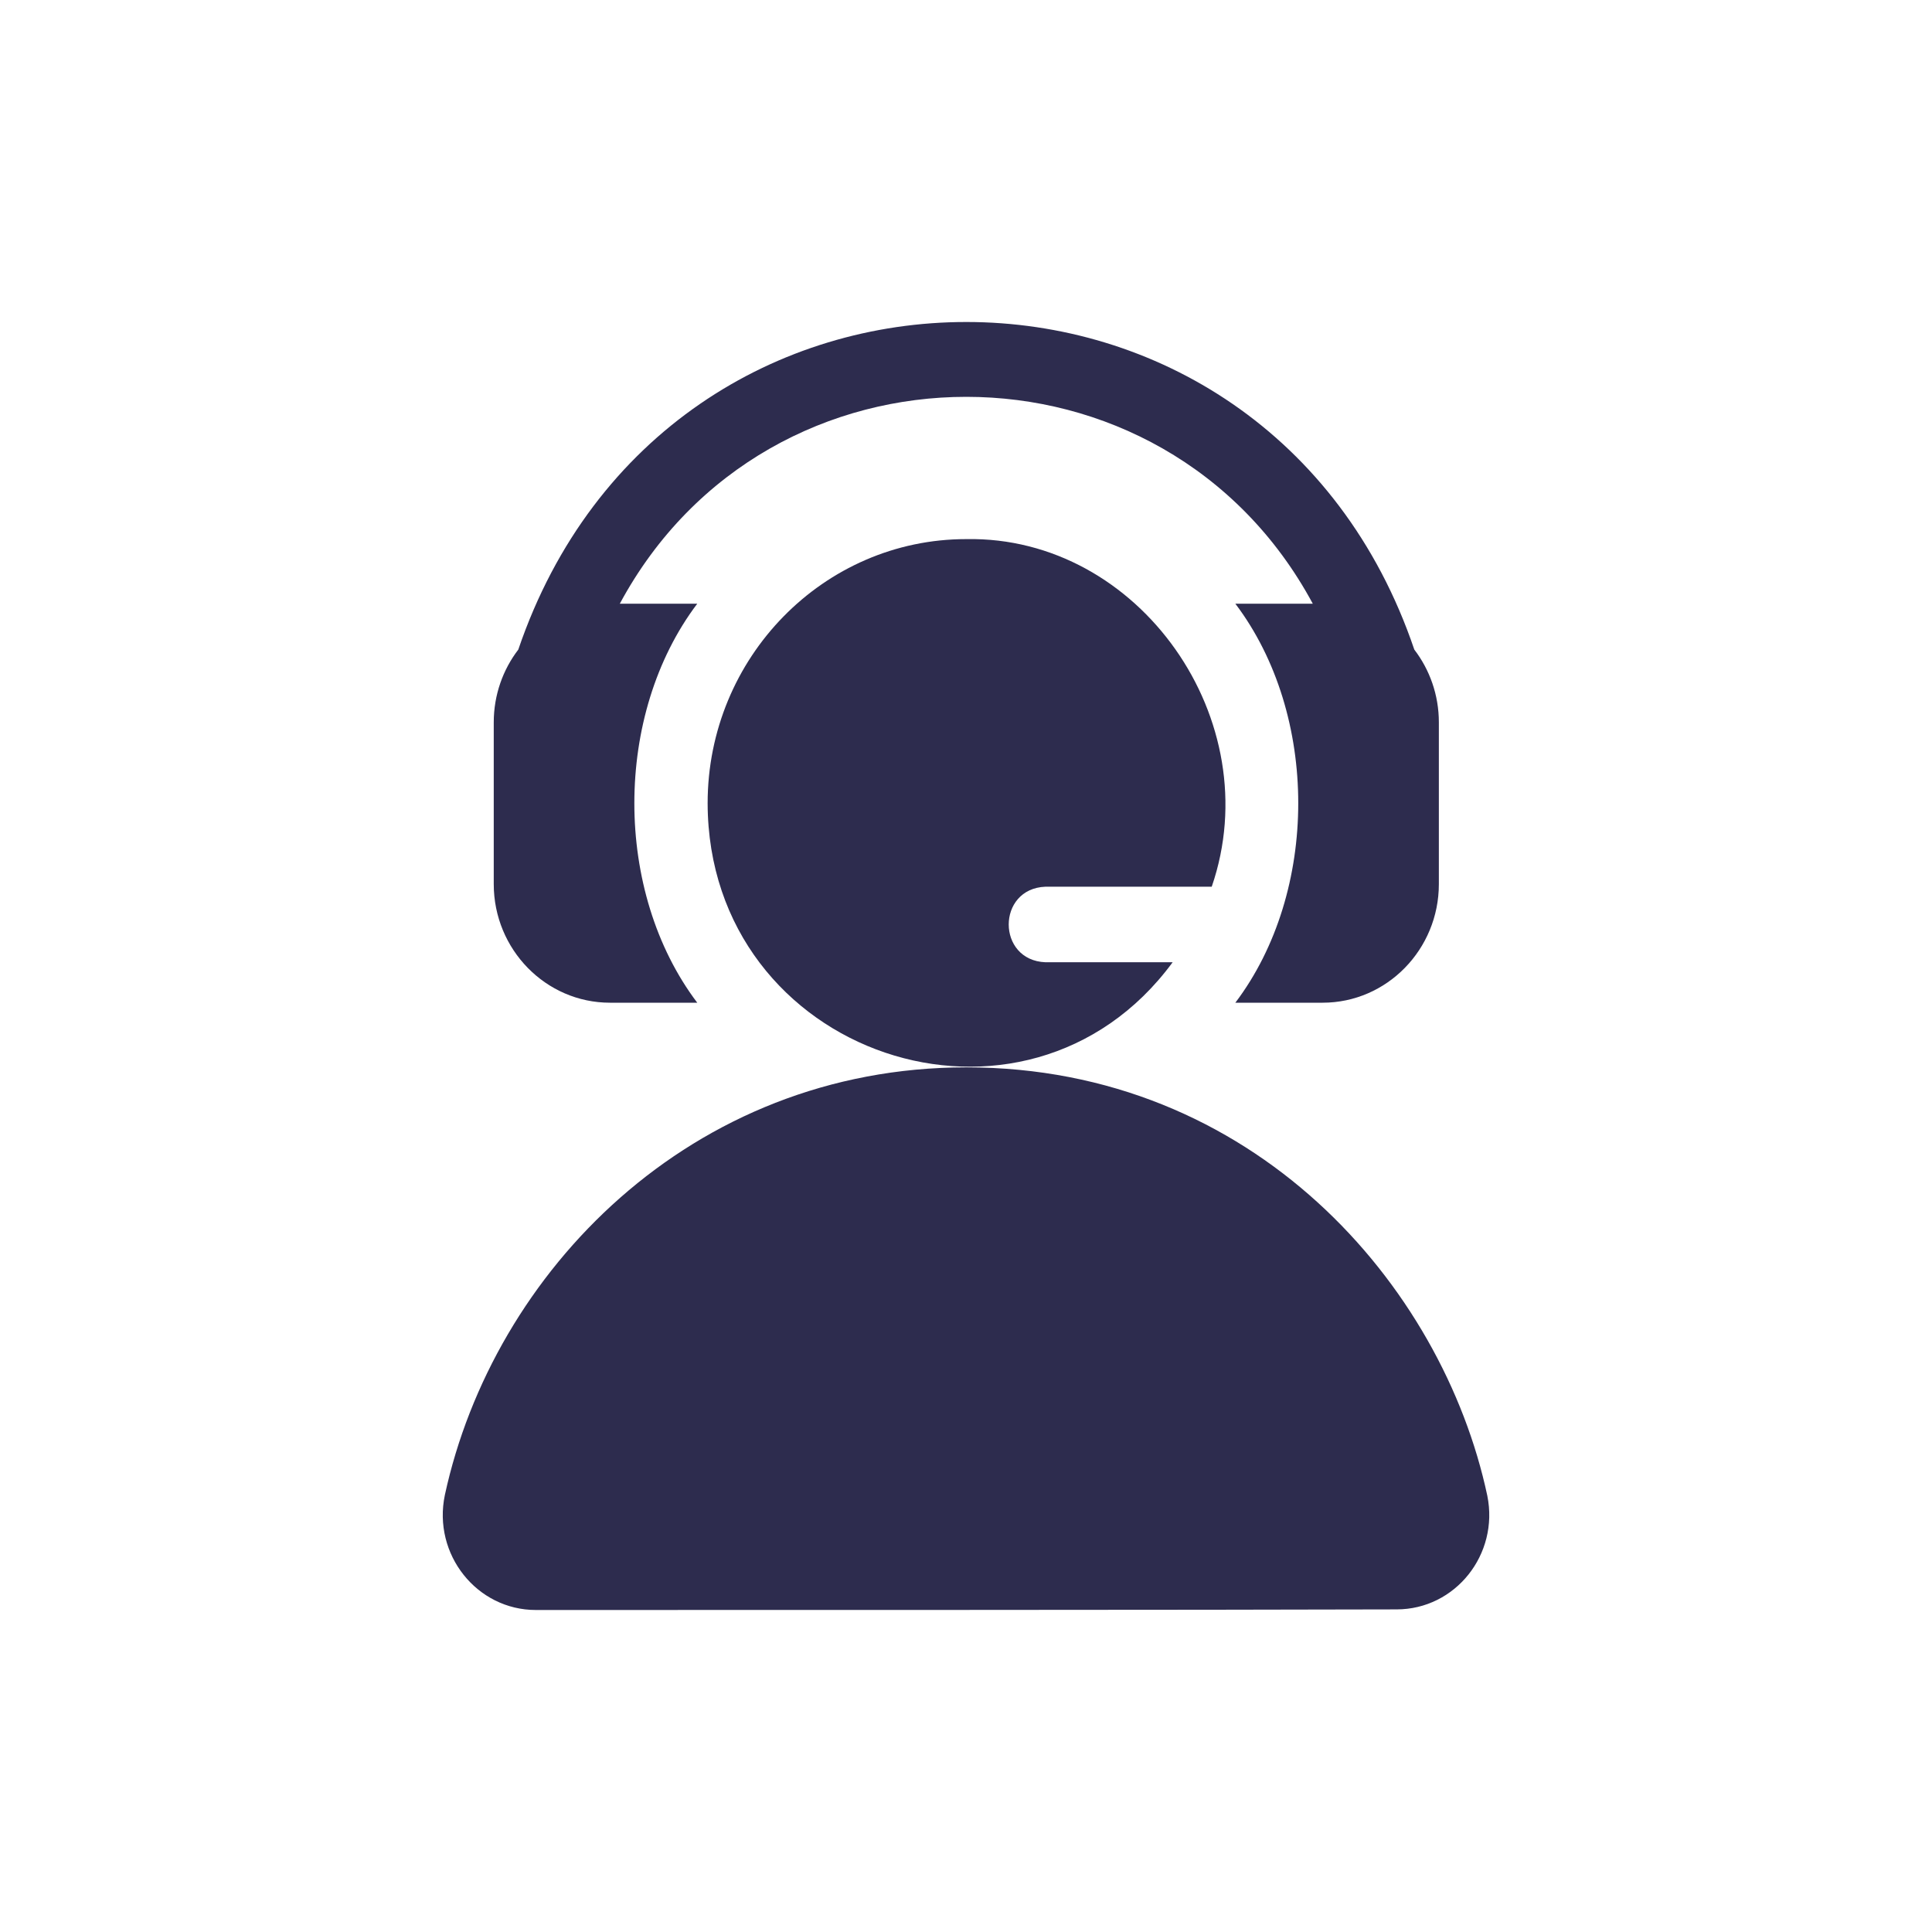 <svg width="48" height="48" viewBox="0 0 48 48" fill="none" xmlns="http://www.w3.org/2000/svg">
<path d="M15.154 24.912H17.323C15.239 22.157 15.24 17.754 17.323 14.999H15.399C19.088 8.144 28.929 8.148 32.616 14.999H30.692C32.776 17.754 32.775 22.157 30.692 24.912H32.861C34.453 24.912 35.748 23.59 35.748 21.965V17.947C35.748 17.266 35.52 16.638 35.138 16.139C31.457 5.296 16.571 5.278 12.877 16.139C12.495 16.638 12.267 17.266 12.267 17.947V21.965C12.267 23.59 13.562 24.912 15.154 24.912Z" fill="#2D2C4E"/>
<path d="M36.952 37.161C35.833 31.913 31.139 26.518 24.007 26.518C17.165 26.518 12.251 31.603 11.052 37.145C10.745 38.617 11.846 40.001 13.315 40C17.94 40 30.225 40 34.699 39.985C36.157 39.985 37.247 38.619 36.952 37.161Z" fill="#2D2C4E"/>
<path d="M25.975 22.03H30.105C31.527 17.902 28.312 13.314 24.007 13.394C20.464 13.393 17.581 16.337 17.581 19.956C17.594 26.248 25.484 28.873 29.134 23.907H25.975C24.757 23.861 24.757 22.076 25.975 22.03Z" fill="#2D2C4E"/>
</svg>